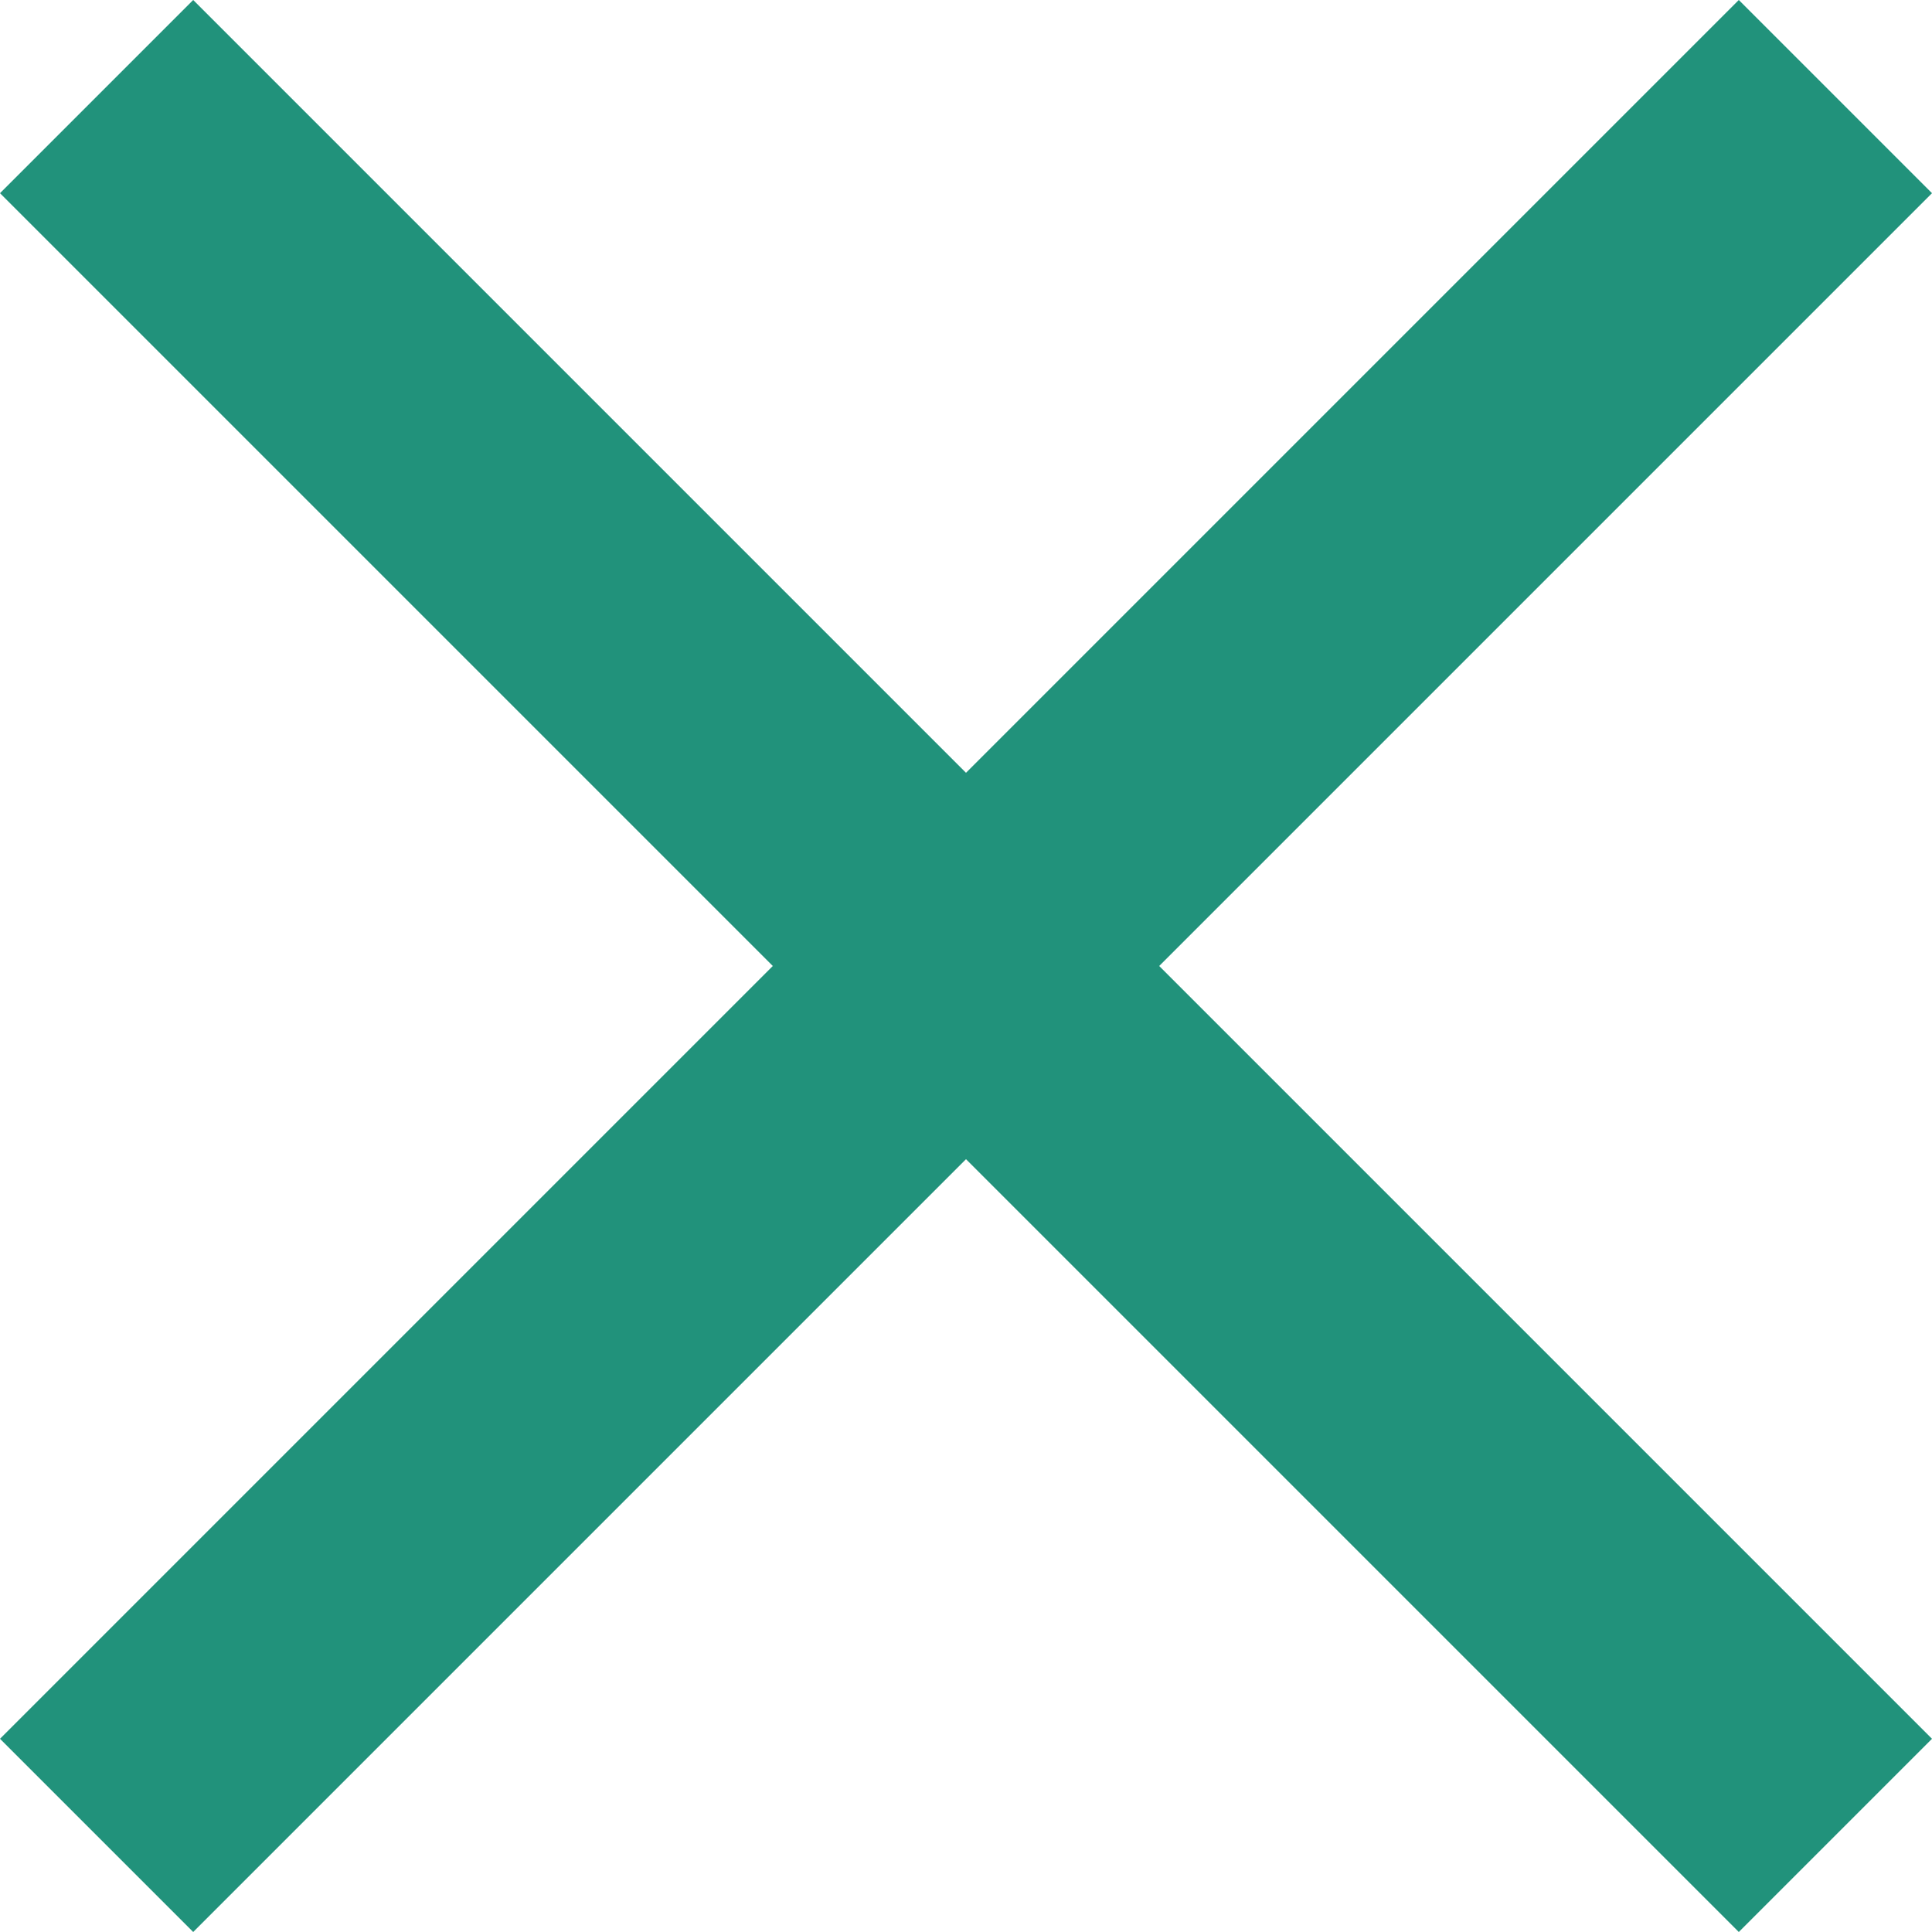 <?xml version="1.0" encoding="UTF-8"?>
<svg width="22px" height="22px" viewBox="0 0 22 22" version="1.1" xmlns="http://www.w3.org/2000/svg" xmlns:xlink="http://www.w3.org/1999/xlink">
    <!-- Generator: Sketch 46.2 (44496) - http://www.bohemiancoding.com/sketch -->
    <title>Shape</title>
    <desc>Created with Sketch.</desc>
    <defs></defs>
    <g id="Page-1" stroke="none" stroke-width="1" fill="none" fill-rule="evenodd">
        <g id="close-button" fill-rule="nonzero" fill="#21927B">
            <polygon id="Shape" points="22 2.2 19.8 0 11 8.8 2.2 0 0 2.2 8.8 11 0 19.8 2.2 22 11 13.2 19.8 22 22 19.8 13.2 11"></polygon>
        </g>
    </g>
</svg>